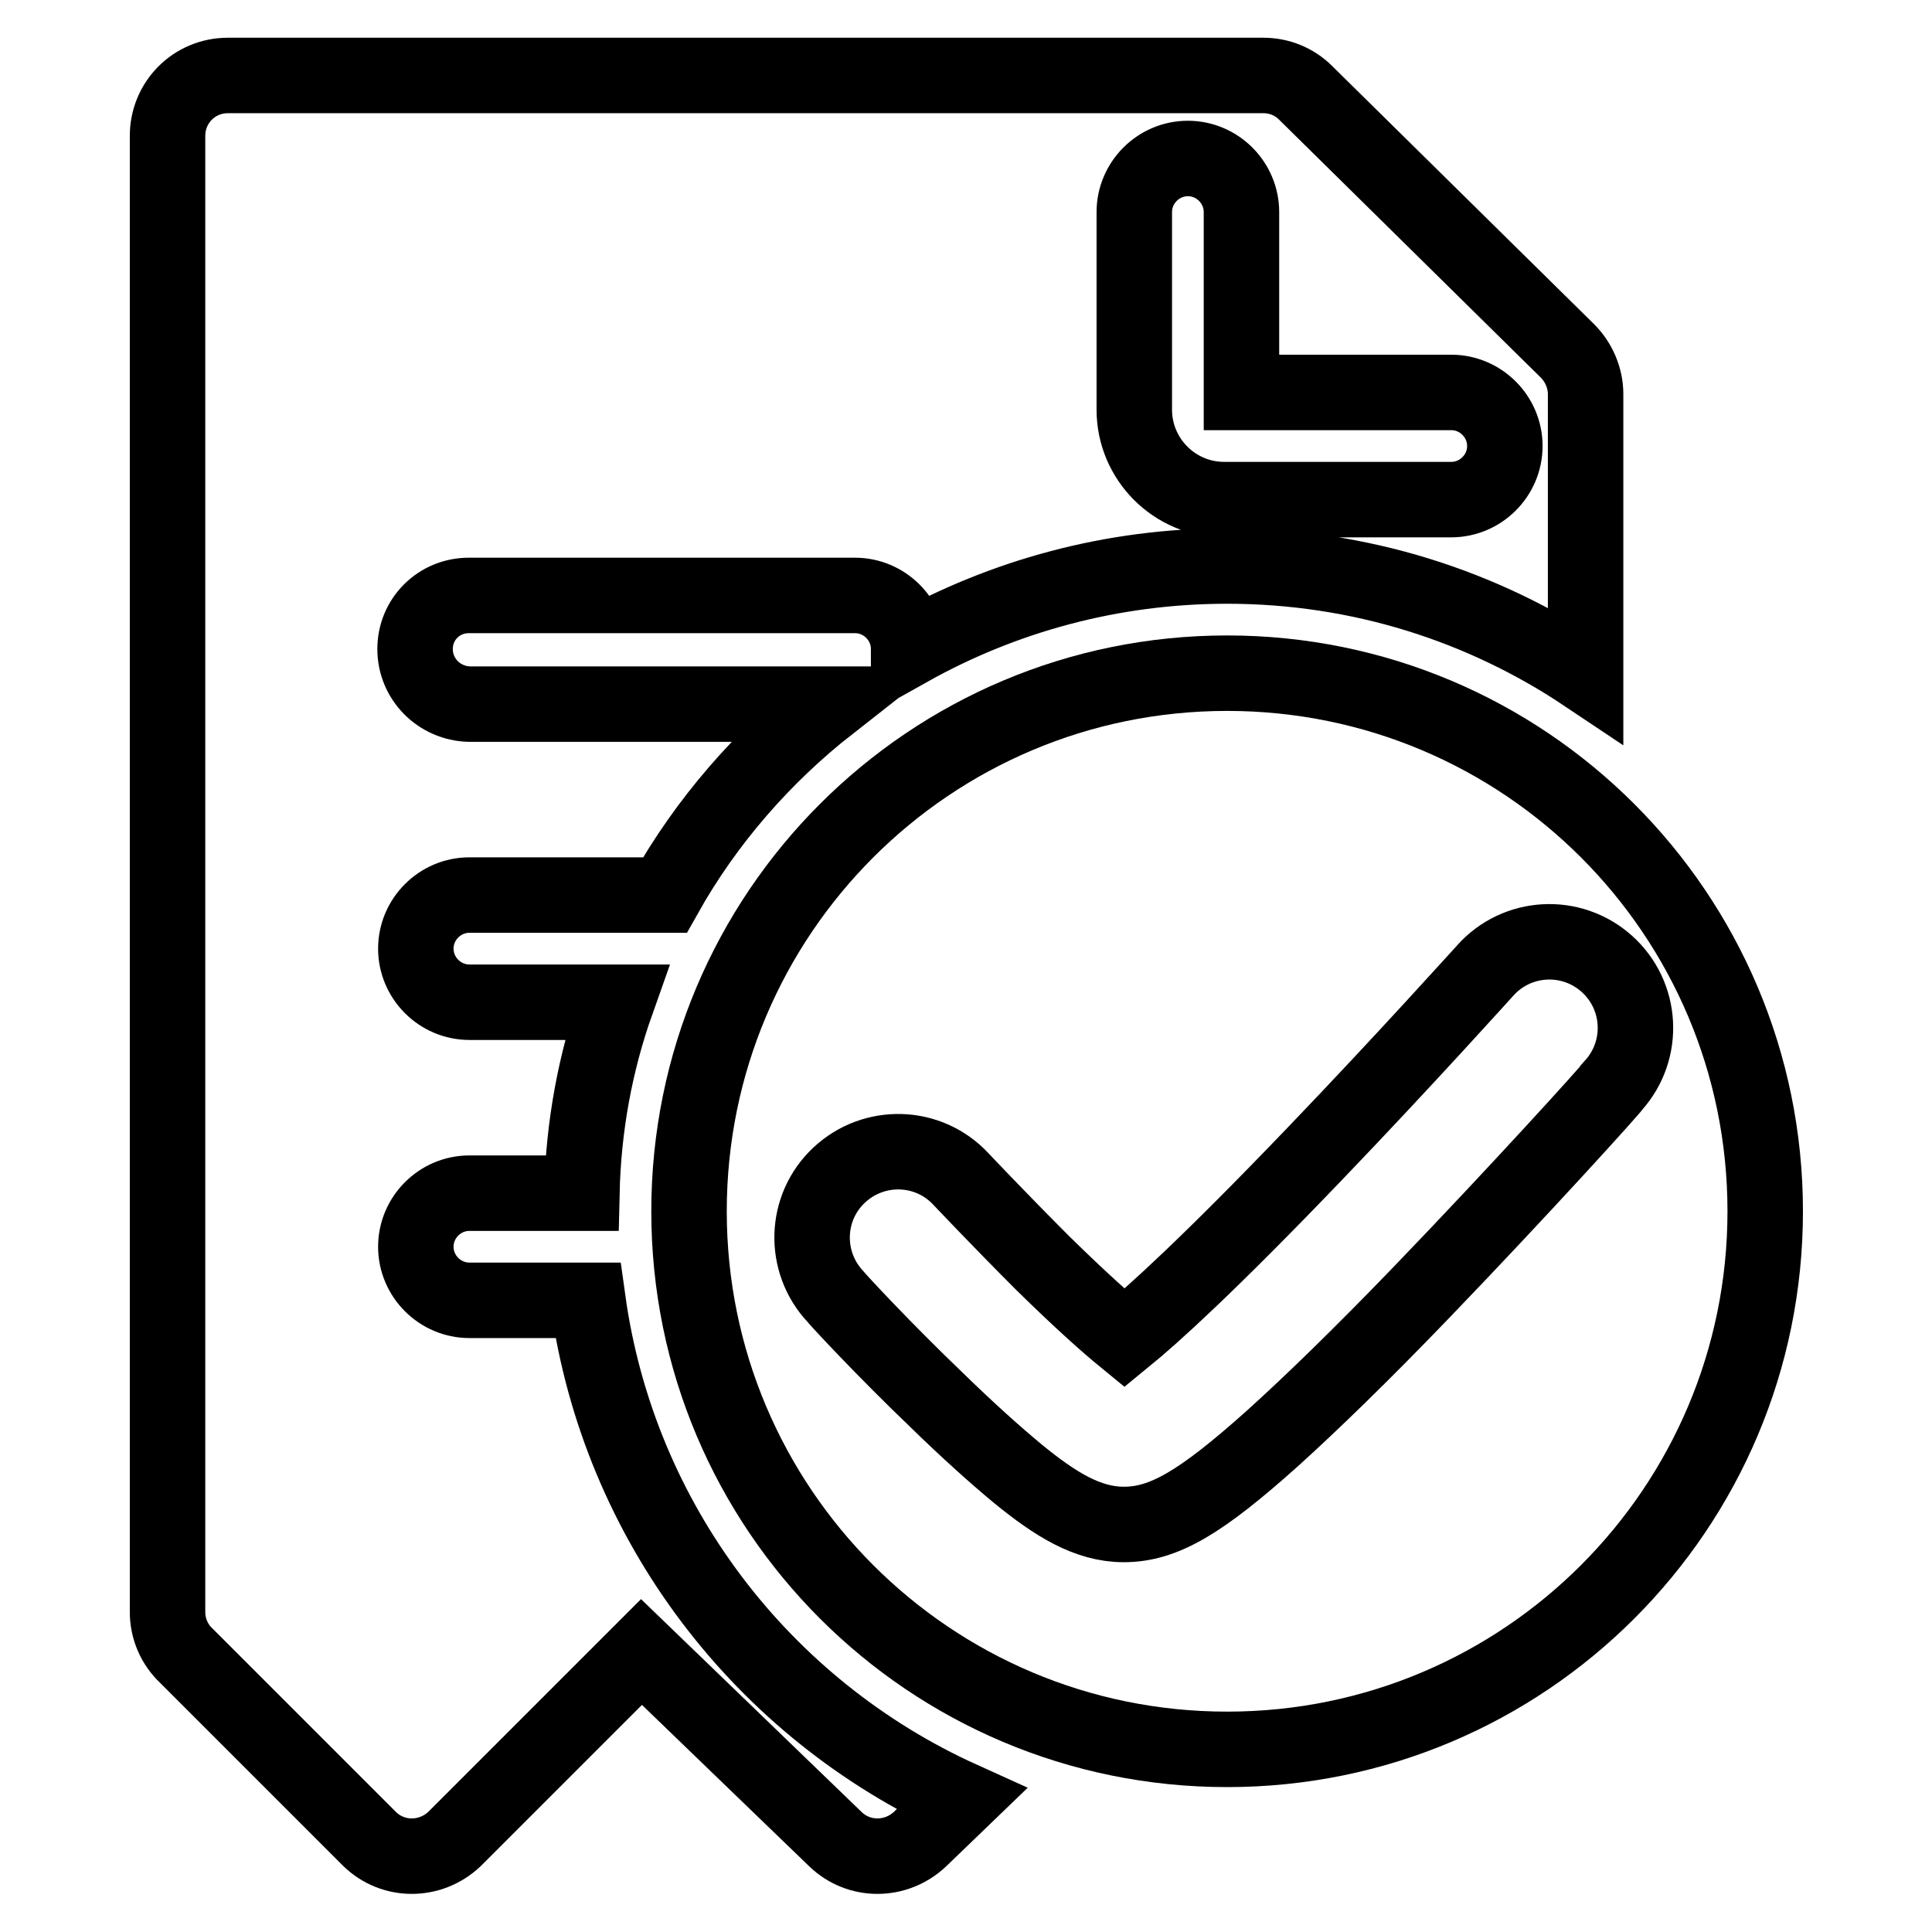 <?xml version="1.0" encoding="utf-8"?>
<!-- Svg Vector Icons : http://www.onlinewebfonts.com/icon -->
<!DOCTYPE svg PUBLIC "-//W3C//DTD SVG 1.1//EN" "http://www.w3.org/Graphics/SVG/1.1/DTD/svg11.dtd">
<svg version="1.1" xmlns="http://www.w3.org/2000/svg" xmlns:xlink="http://www.w3.org/1999/xlink" x="0px" y="0px" viewBox="0 0 256 256" enable-background="new 0 0 256 256" xml:space="preserve">
<g><g><path stroke-width="10" fill-opacity="0" stroke="#000000"  d="M77.9,172.3H62.2c-3.9,0-7.1-3.2-7.1-7.1c0-3.9,3.2-7.1,7.1-7.1h14.9c0.2-8.9,1.8-17.4,4.6-25.3H62.2c-3.9,0-7.1-3.2-7.1-7.1c0-3.9,3.2-7.1,7.1-7.1h25.9c5.5-9.8,13-18.4,21.8-25.3H62.2C58.2,93.2,55,90,55,86s3.2-7.1,7.1-7.1h51.2c3.9,0,7.1,3.2,7.1,7.1c0,0,0,0,0,0C132.9,79,147.3,75,162.6,75c17.6,0,33.9,5.3,47.5,14.4V52.2c0-2.1-0.9-4.2-2.4-5.7l-34.7-34.2c-1.5-1.5-3.5-2.3-5.6-2.3H30.2c-4.5,0-8,3.6-8,8v195.6c0,2.2,0.9,4.3,2.5,5.8l24.3,24.3c3.1,3,8,3,11.2,0l24.8-24.8l25.7,24.8c3.1,3,8,3,11.2,0l5.5-5.3C101.1,226.5,82,201.8,77.9,172.3z M150.3,28.1c0-3.9,3.2-7.1,7.1-7.1s7.1,3.2,7.1,7.1V52h27.8c3.9,0,7.1,3.2,7.1,7.1c0,3.9-3.2,7.1-7.1,7.1h-30.1c-6.6,0-11.9-5.4-11.9-11.9V28.1z"/><path stroke-width="10" fill-opacity="0" stroke="#000000"  d="M162.6,89.2c-39.4,0-71.3,31.9-71.3,71.3c0,39.4,31.9,71.3,71.3,71.3c39.4,0,71.3-31.9,71.3-71.3C233.9,121.1,202,89.2,162.6,89.2z M188.2,171.4c-7.8,8.1-14.4,14.5-19.6,19.2c-9.5,8.5-14.4,11.4-19.7,11.4c-4.8,0-9.1-2.7-14-6.7c-2.9-2.4-6.6-5.7-10.8-9.8c-7-6.7-13.2-13.4-13.4-13.7c-4.3-4.6-4.1-11.8,0.5-16.1c4.6-4.3,11.8-4.1,16.1,0.5c0,0,5.1,5.4,10.9,11.2c5.2,5.1,8.6,8.1,10.8,9.9c3.8-3.1,11.2-9.8,25.2-24.4c11.9-12.4,22.5-24.2,22.6-24.3c4.2-4.7,11.4-5.1,16.1-0.9c4.7,4.2,5.1,11.4,0.9,16.1C213.7,144.1,201.3,157.8,188.2,171.4z"/></g></g>
</svg>